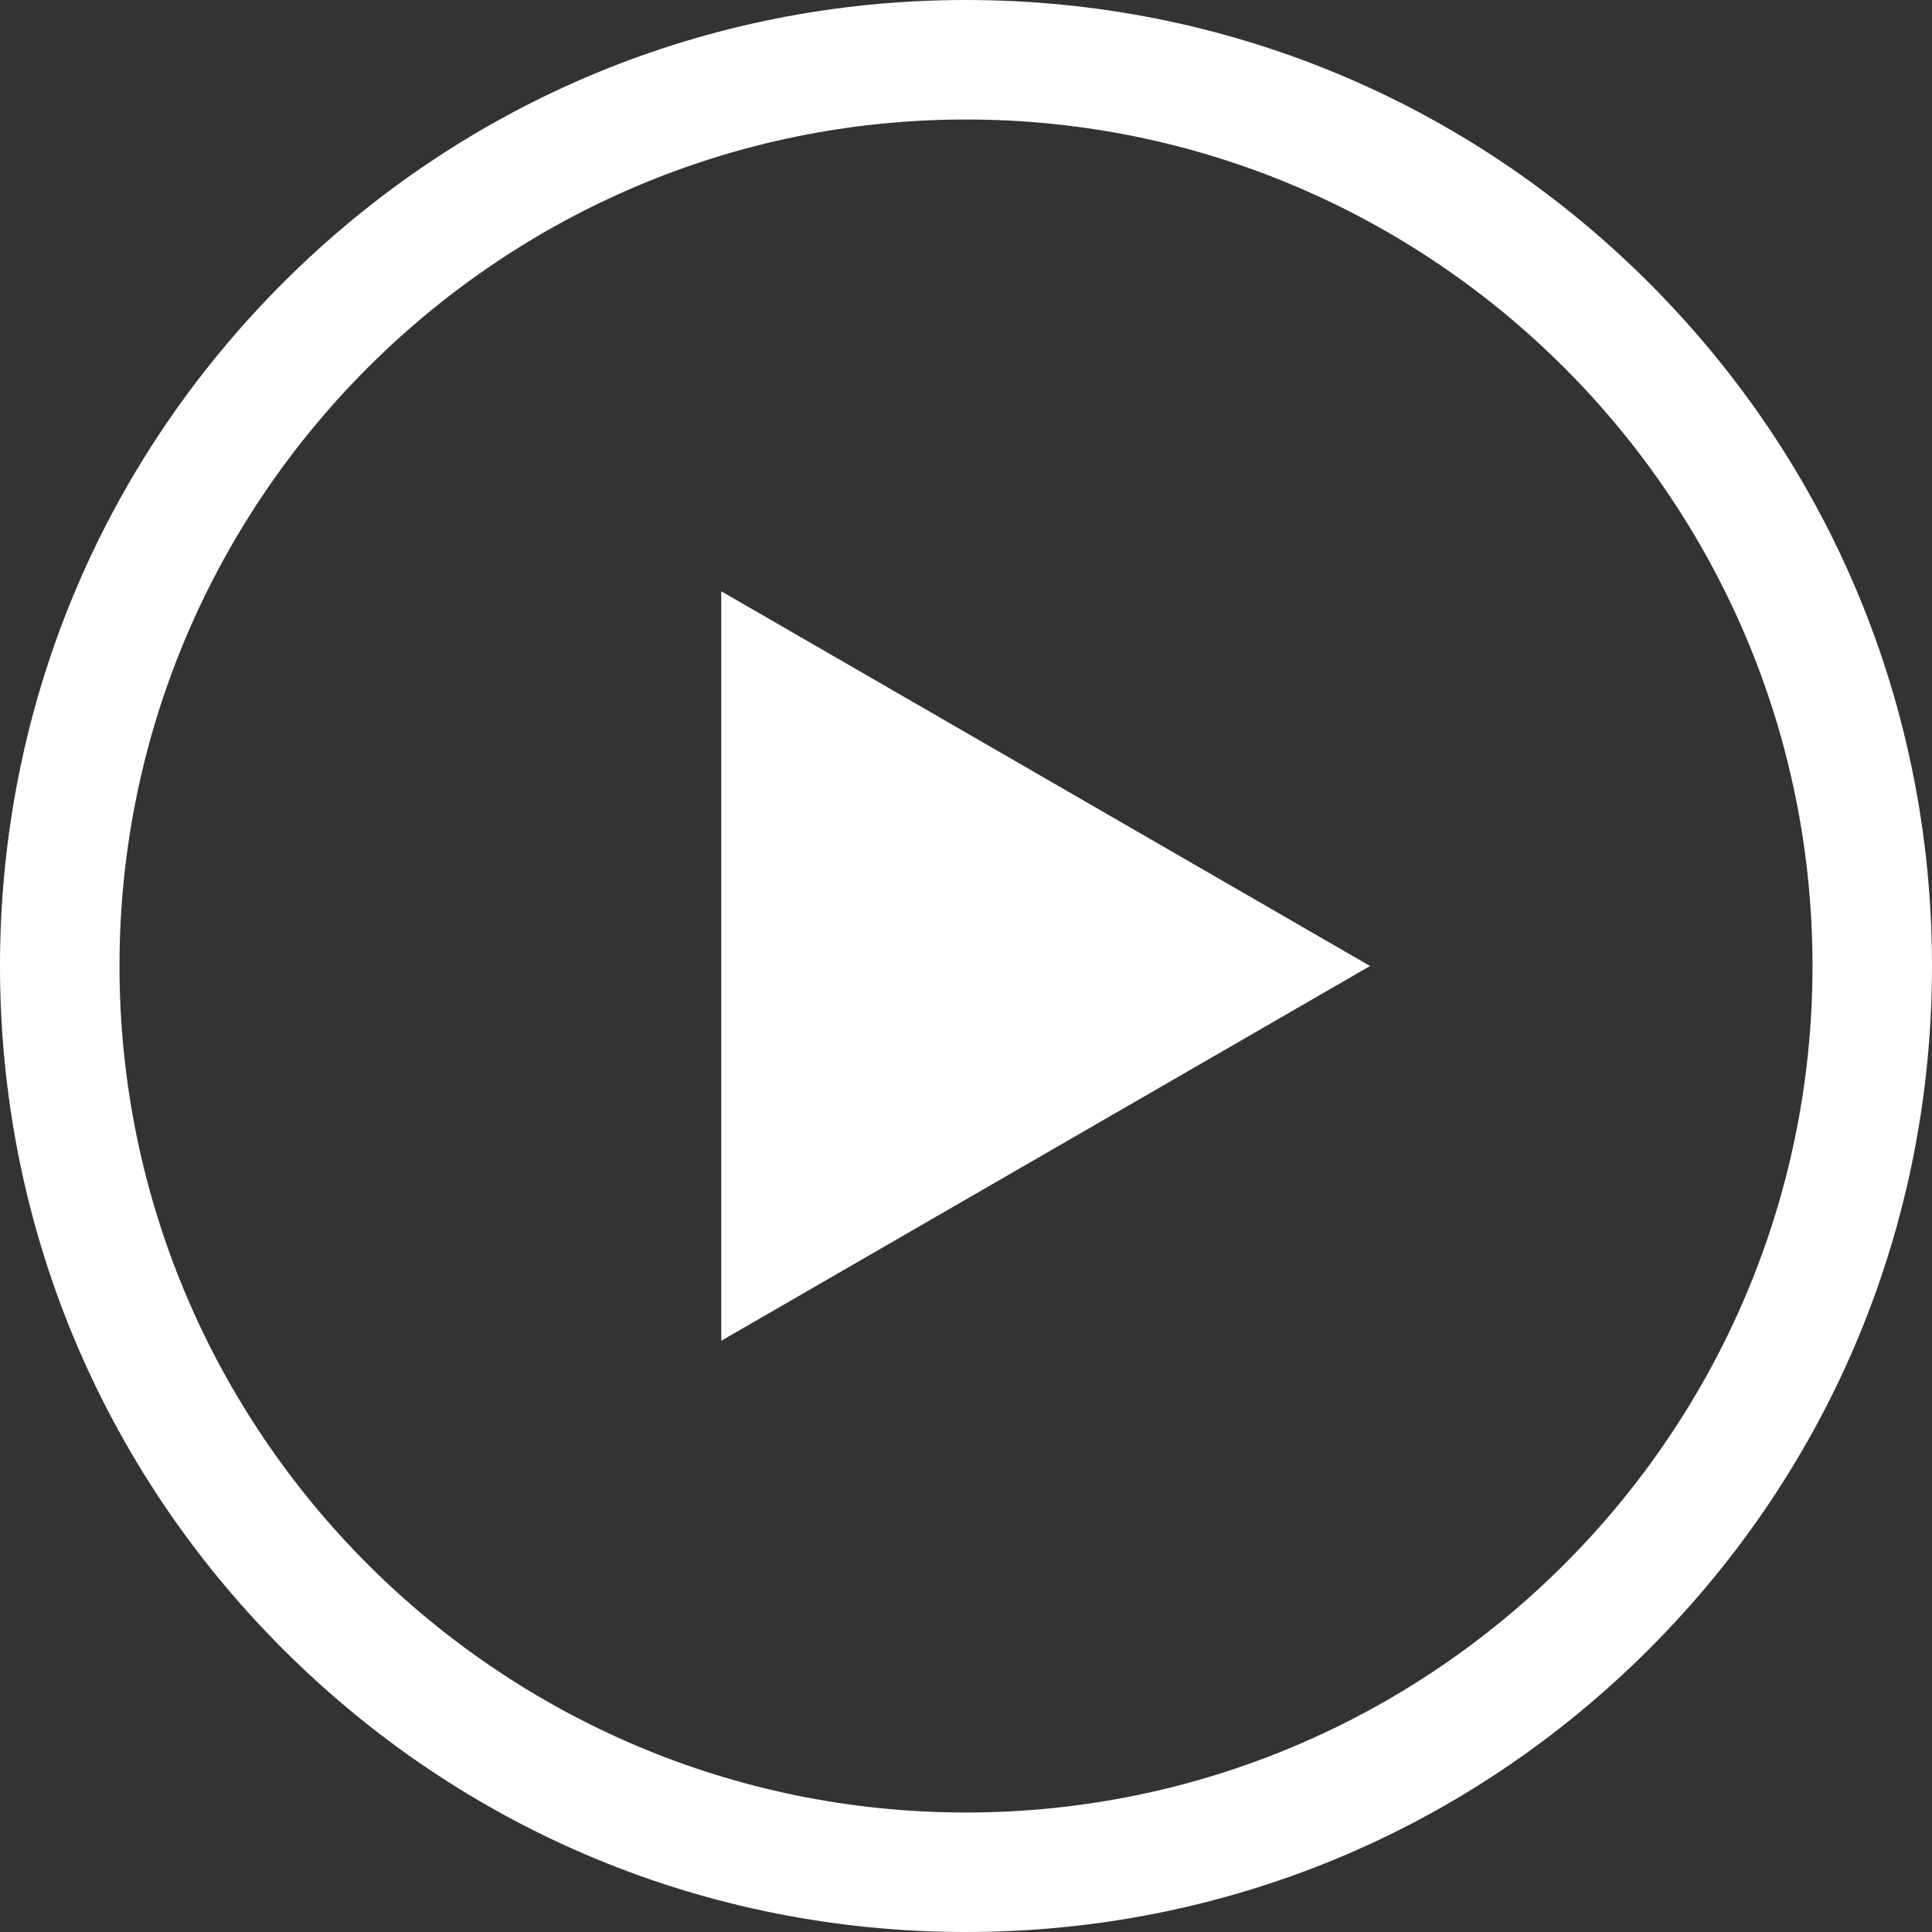 <?xml version="1.0" encoding="UTF-8"?> <svg xmlns="http://www.w3.org/2000/svg" width="82" height="82" viewBox="0 0 82 82" fill="none"><rect x="0" y="0" width="82" height="82" fill="#333333" stroke="none"/> <g clip-path="url(#clip0_17_323)"> <path d="M69.992 12.008C62.248 4.265 51.952 0 41 0C30.049 0 19.753 4.265 12.008 12.008C4.265 19.753 0 30.049 0 41C0 51.952 4.265 62.248 12.008 69.992C19.753 77.735 30.049 82 41 82C51.952 82 62.248 77.735 69.992 69.992C77.735 62.248 82 51.952 82 41C82 30.049 77.735 19.753 69.992 12.008ZM41 76.928C21.189 76.928 5.072 60.811 5.072 41C5.072 21.189 21.189 5.072 41 5.072C60.811 5.072 76.928 21.189 76.928 41C76.928 60.811 60.811 76.928 41 76.928Z" fill="white"></path> <path d="M30.612 56.906L58.15 41L30.612 25.095V56.906Z" fill="white"></path> </g> <defs> <clipPath id="clip0_17_323"> <rect width="82" height="82" fill="white"></rect> </clipPath> </defs> </svg> 
